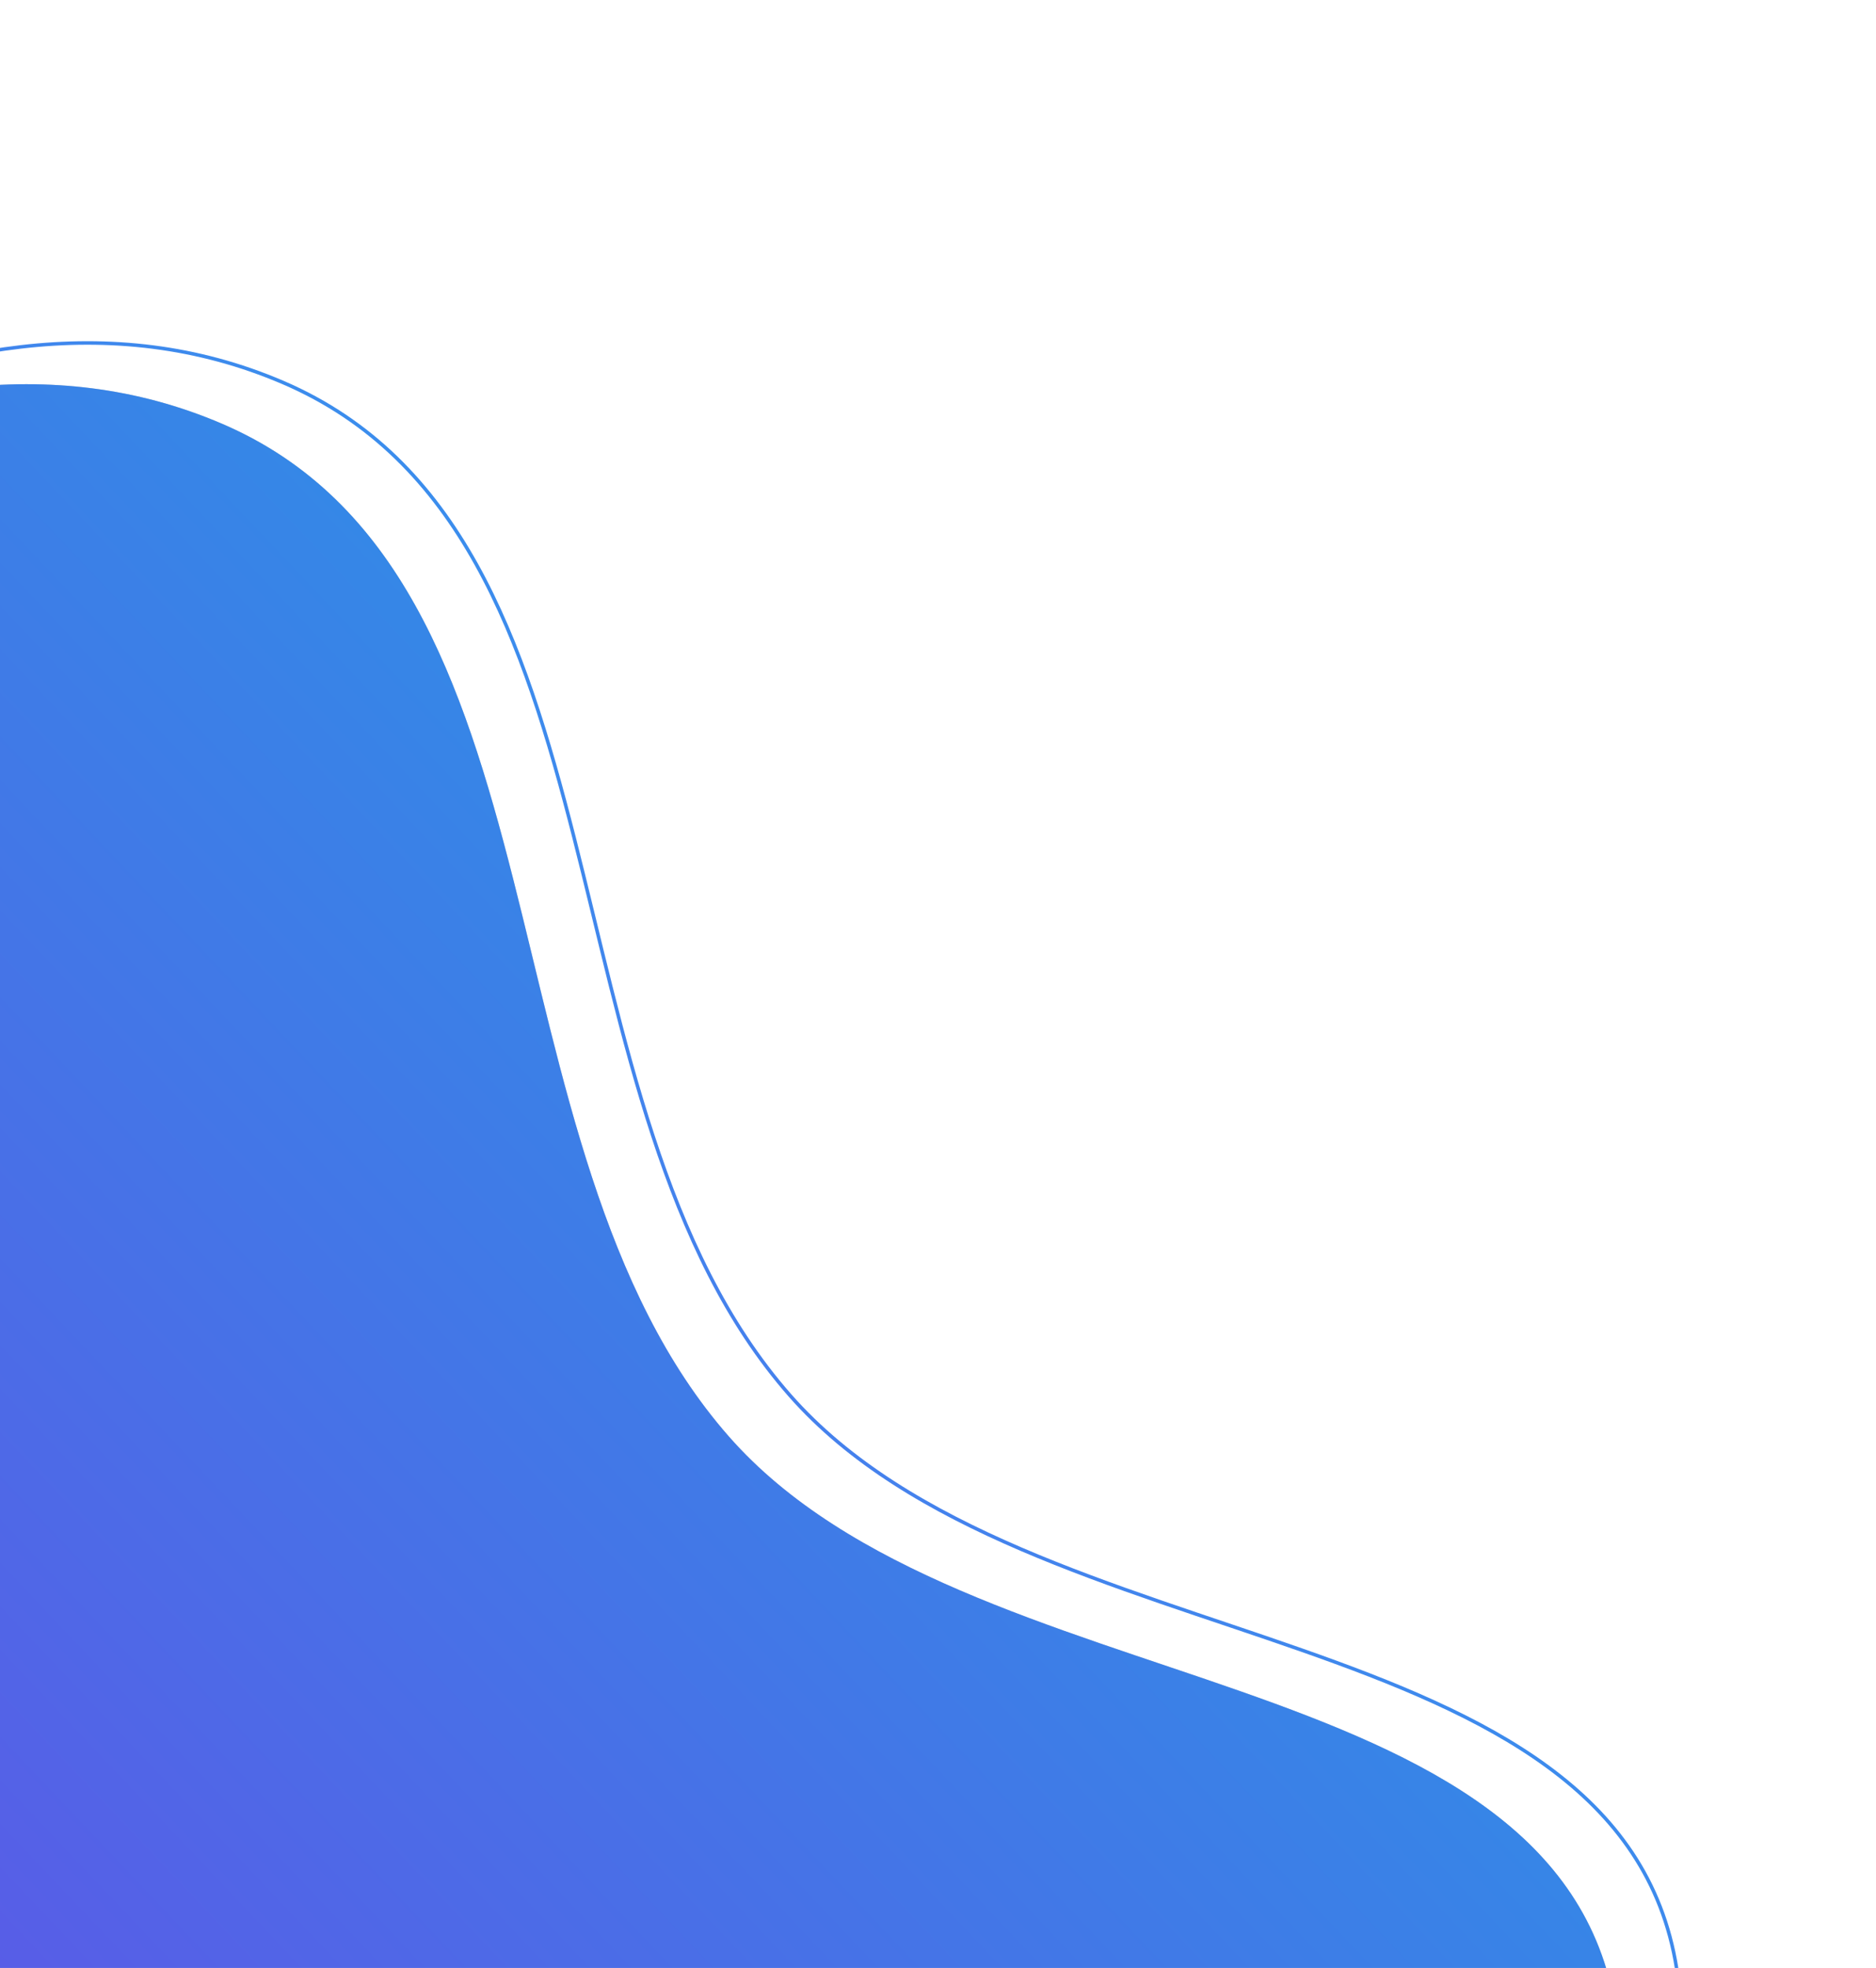 <svg width="533" height="559" viewBox="0 0 533 559" fill="none" xmlns="http://www.w3.org/2000/svg">
<path fill-rule="evenodd" clip-rule="evenodd" d="M-220.34 813.152C-258.241 769.357 -288.605 723.958 -314.155 671.984C-353.193 592.571 -424.538 517.709 -408.321 430.75C-391.059 338.184 -308.629 272.499 -230.001 220.722C-141.608 162.515 -34.274 78.639 63.054 120.35C164.1 163.655 134.521 325.467 207.102 408.05C274.78 485.055 443.026 469.69 459.06 570.927C474.943 671.218 340.855 727.517 269.061 799.265C219.232 849.063 171.227 899.709 105.274 924.487C43.419 947.725 -25.385 954.771 -87.931 933.385C-145.75 913.616 -180.348 859.363 -220.34 813.152Z" fill="#C4C4C4"/>
<path fill-rule="evenodd" clip-rule="evenodd" d="M-220.34 813.152C-258.241 769.357 -288.605 723.958 -314.155 671.984C-353.193 592.571 -424.538 517.709 -408.321 430.75C-391.059 338.184 -308.629 272.499 -230.001 220.722C-141.608 162.515 -34.274 78.639 63.054 120.35C164.1 163.655 134.521 325.467 207.102 408.05C274.78 485.055 443.026 469.69 459.06 570.927C474.943 671.218 340.855 727.517 269.061 799.265C219.232 849.063 171.227 899.709 105.274 924.487C43.419 947.725 -25.385 954.771 -87.931 933.385C-145.75 913.616 -180.348 859.363 -220.34 813.152Z" fill="url(#paint0_linear_782_14786)" fill-opacity="0.9"/>
<path fill-rule="evenodd" clip-rule="evenodd" d="M-203.032 801.433C-240.933 757.638 -271.297 712.239 -296.846 660.265C-335.884 580.853 -407.229 505.99 -391.013 419.032C-373.75 326.465 -291.32 260.78 -212.692 209.004C-124.299 150.797 -16.965 66.92 80.363 108.632C181.409 151.936 151.83 313.749 224.41 396.331C292.089 473.336 460.335 457.971 476.368 559.208C492.252 659.499 358.163 715.799 286.37 787.547C236.54 837.344 188.536 887.99 122.583 912.768C60.728 936.007 -8.076 943.052 -70.623 921.666C-128.441 901.897 -163.04 847.644 -203.032 801.433Z" stroke="url(#paint1_linear_782_14786)" stroke-opacity="0.9"/>
<defs>
<linearGradient id="paint0_linear_782_14786" x1="-234.492" y1="805.456" x2="270.678" y2="326.688" gradientUnits="userSpaceOnUse">
<stop stop-color="#7126EC"/>
<stop offset="1" stop-color="#2681EC"/>
</linearGradient>
<linearGradient id="paint1_linear_782_14786" x1="-217.184" y1="793.737" x2="287.987" y2="314.969" gradientUnits="userSpaceOnUse">
<stop stop-color="#7126EC"/>
<stop offset="1" stop-color="#2681EC"/>
</linearGradient>
</defs>
</svg>
